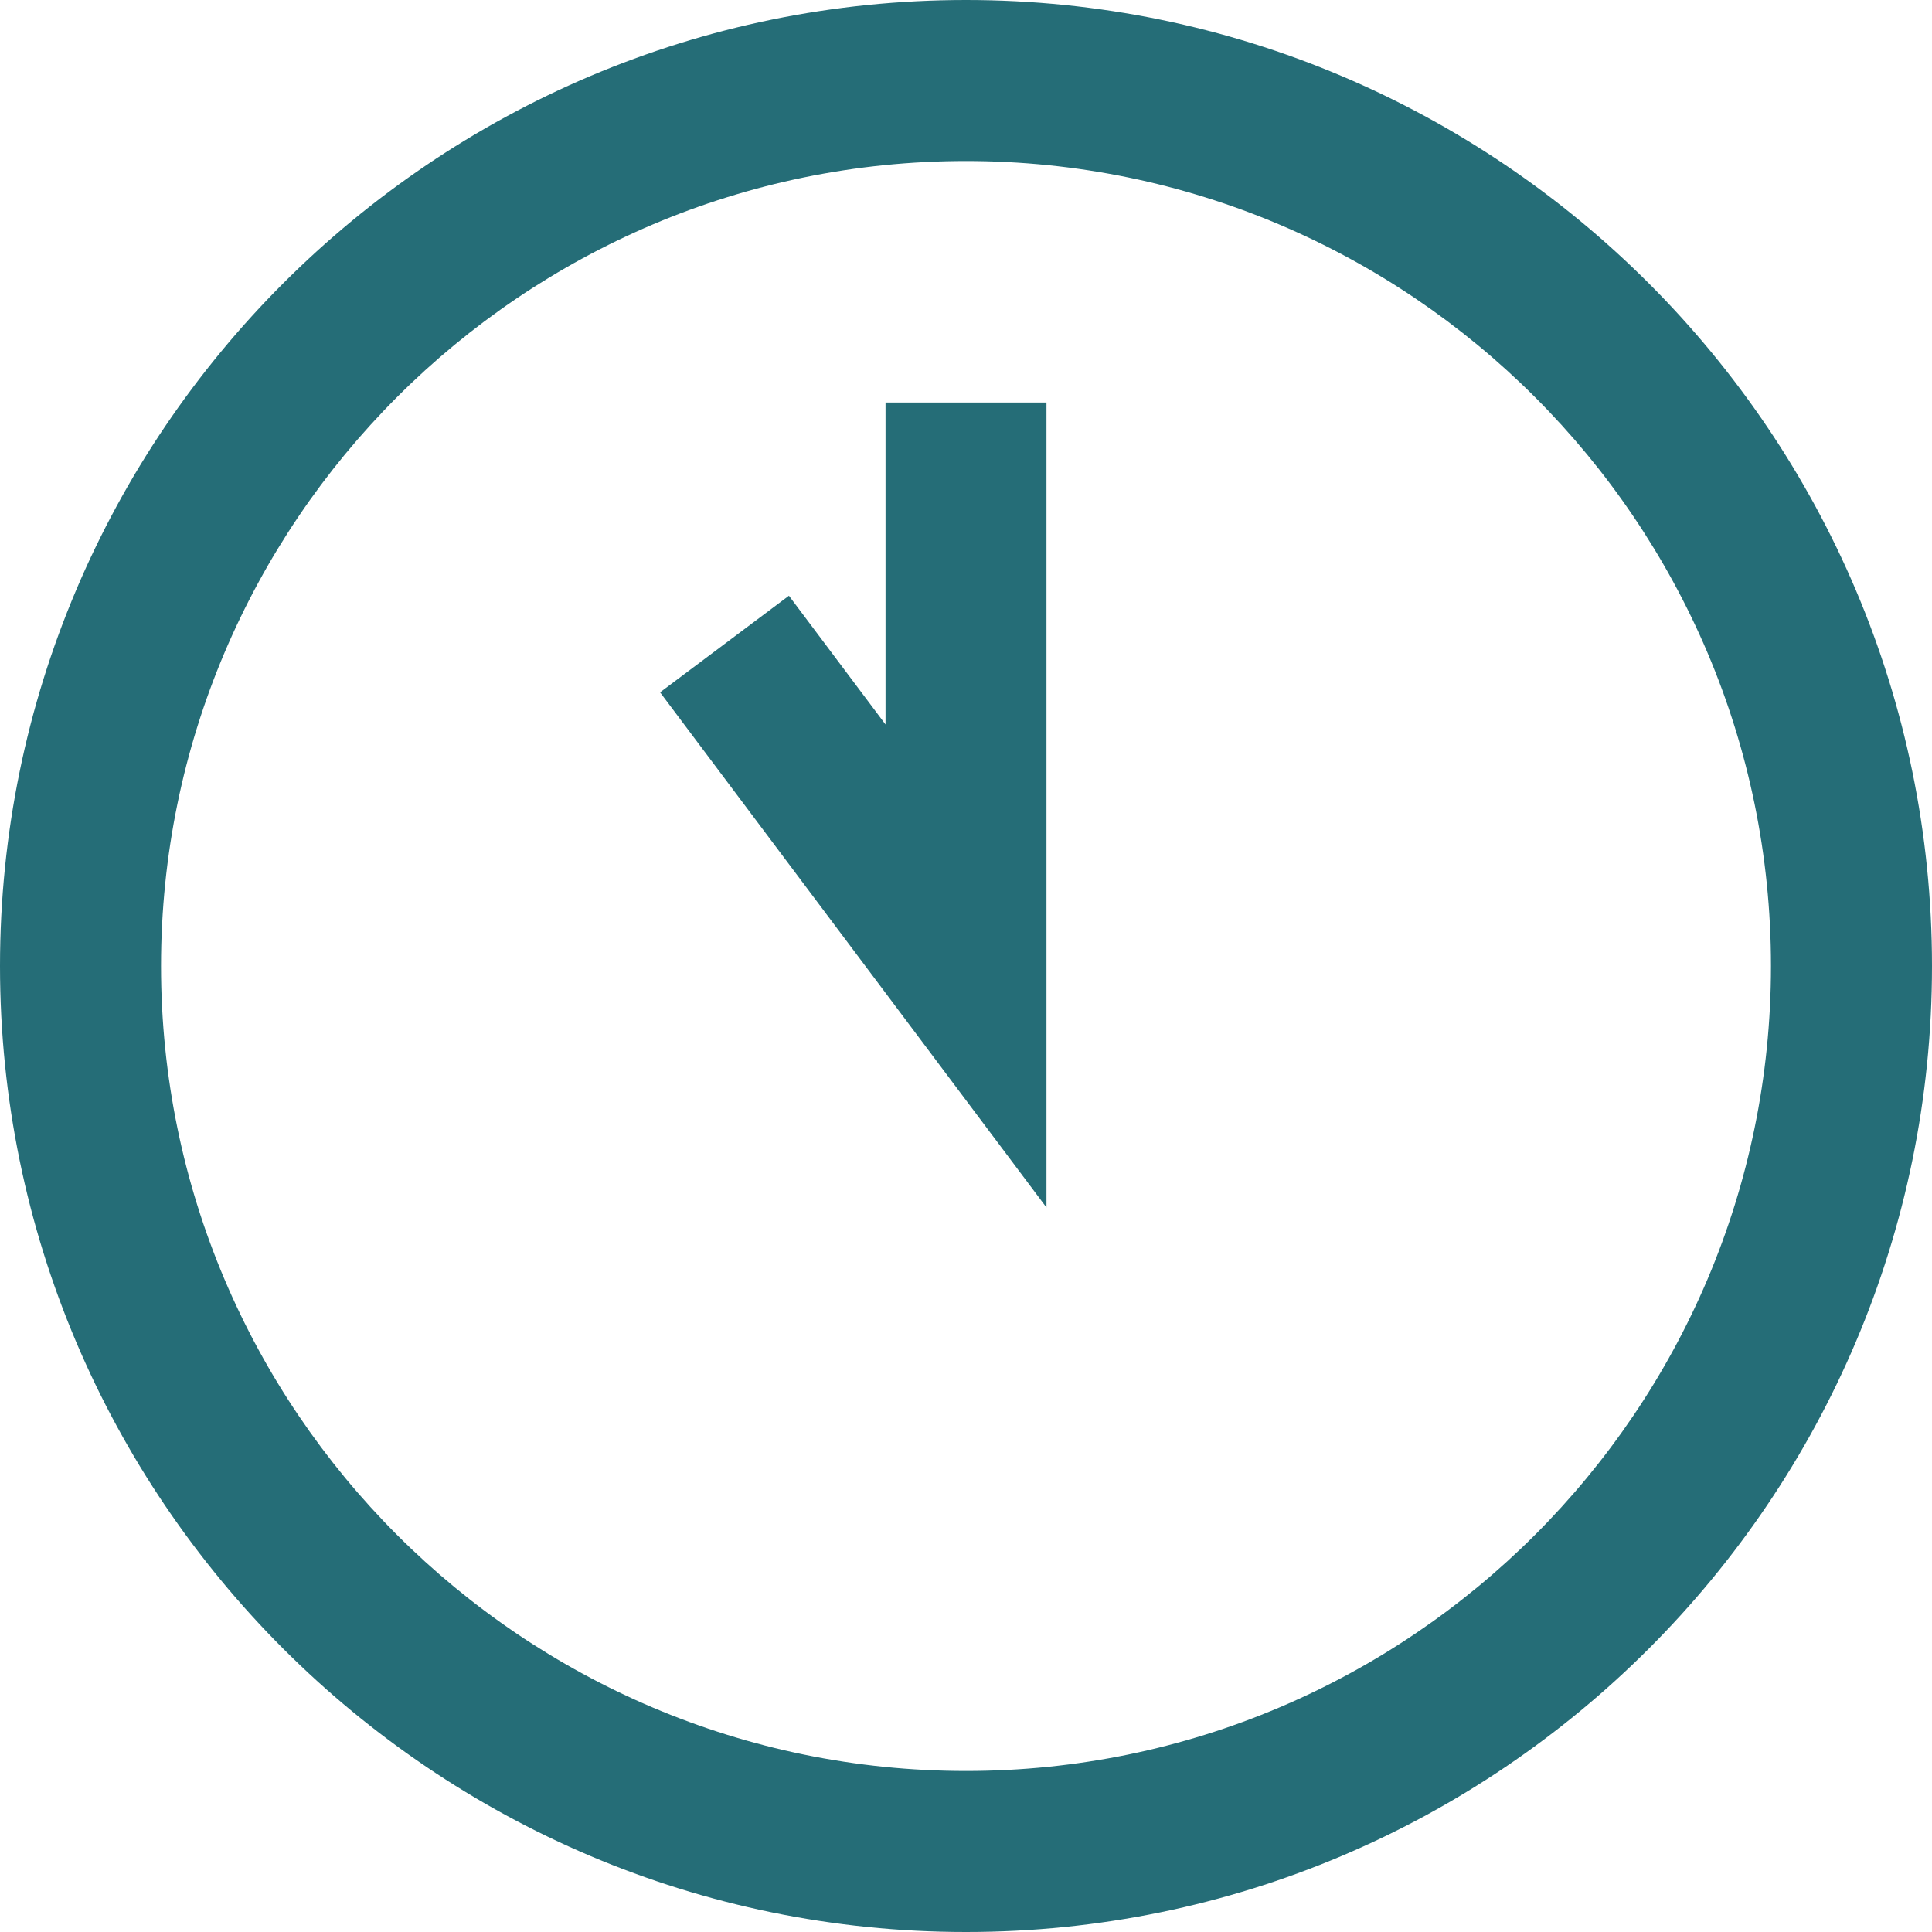<svg width="23" height="23" viewBox="0 0 23 23" fill="none" xmlns="http://www.w3.org/2000/svg">
<path d="M11.5 23C5.159 23 0 17.841 0 11.5C0 5.159 5.159 0 11.5 0C17.841 0 23 5.159 23 11.5C23 17.841 17.841 23 11.5 23ZM11.5 1.917C6.216 1.917 1.917 6.216 1.917 11.5C1.917 16.784 6.216 21.083 11.5 21.083C16.784 21.083 21.083 16.784 21.083 11.5C21.083 6.216 16.784 1.917 11.5 1.917ZM12.458 4.792H10.542V8.625L9.392 7.092L7.858 8.242L12.458 14.375V4.792Z" fill="#256D77"/>
</svg>
